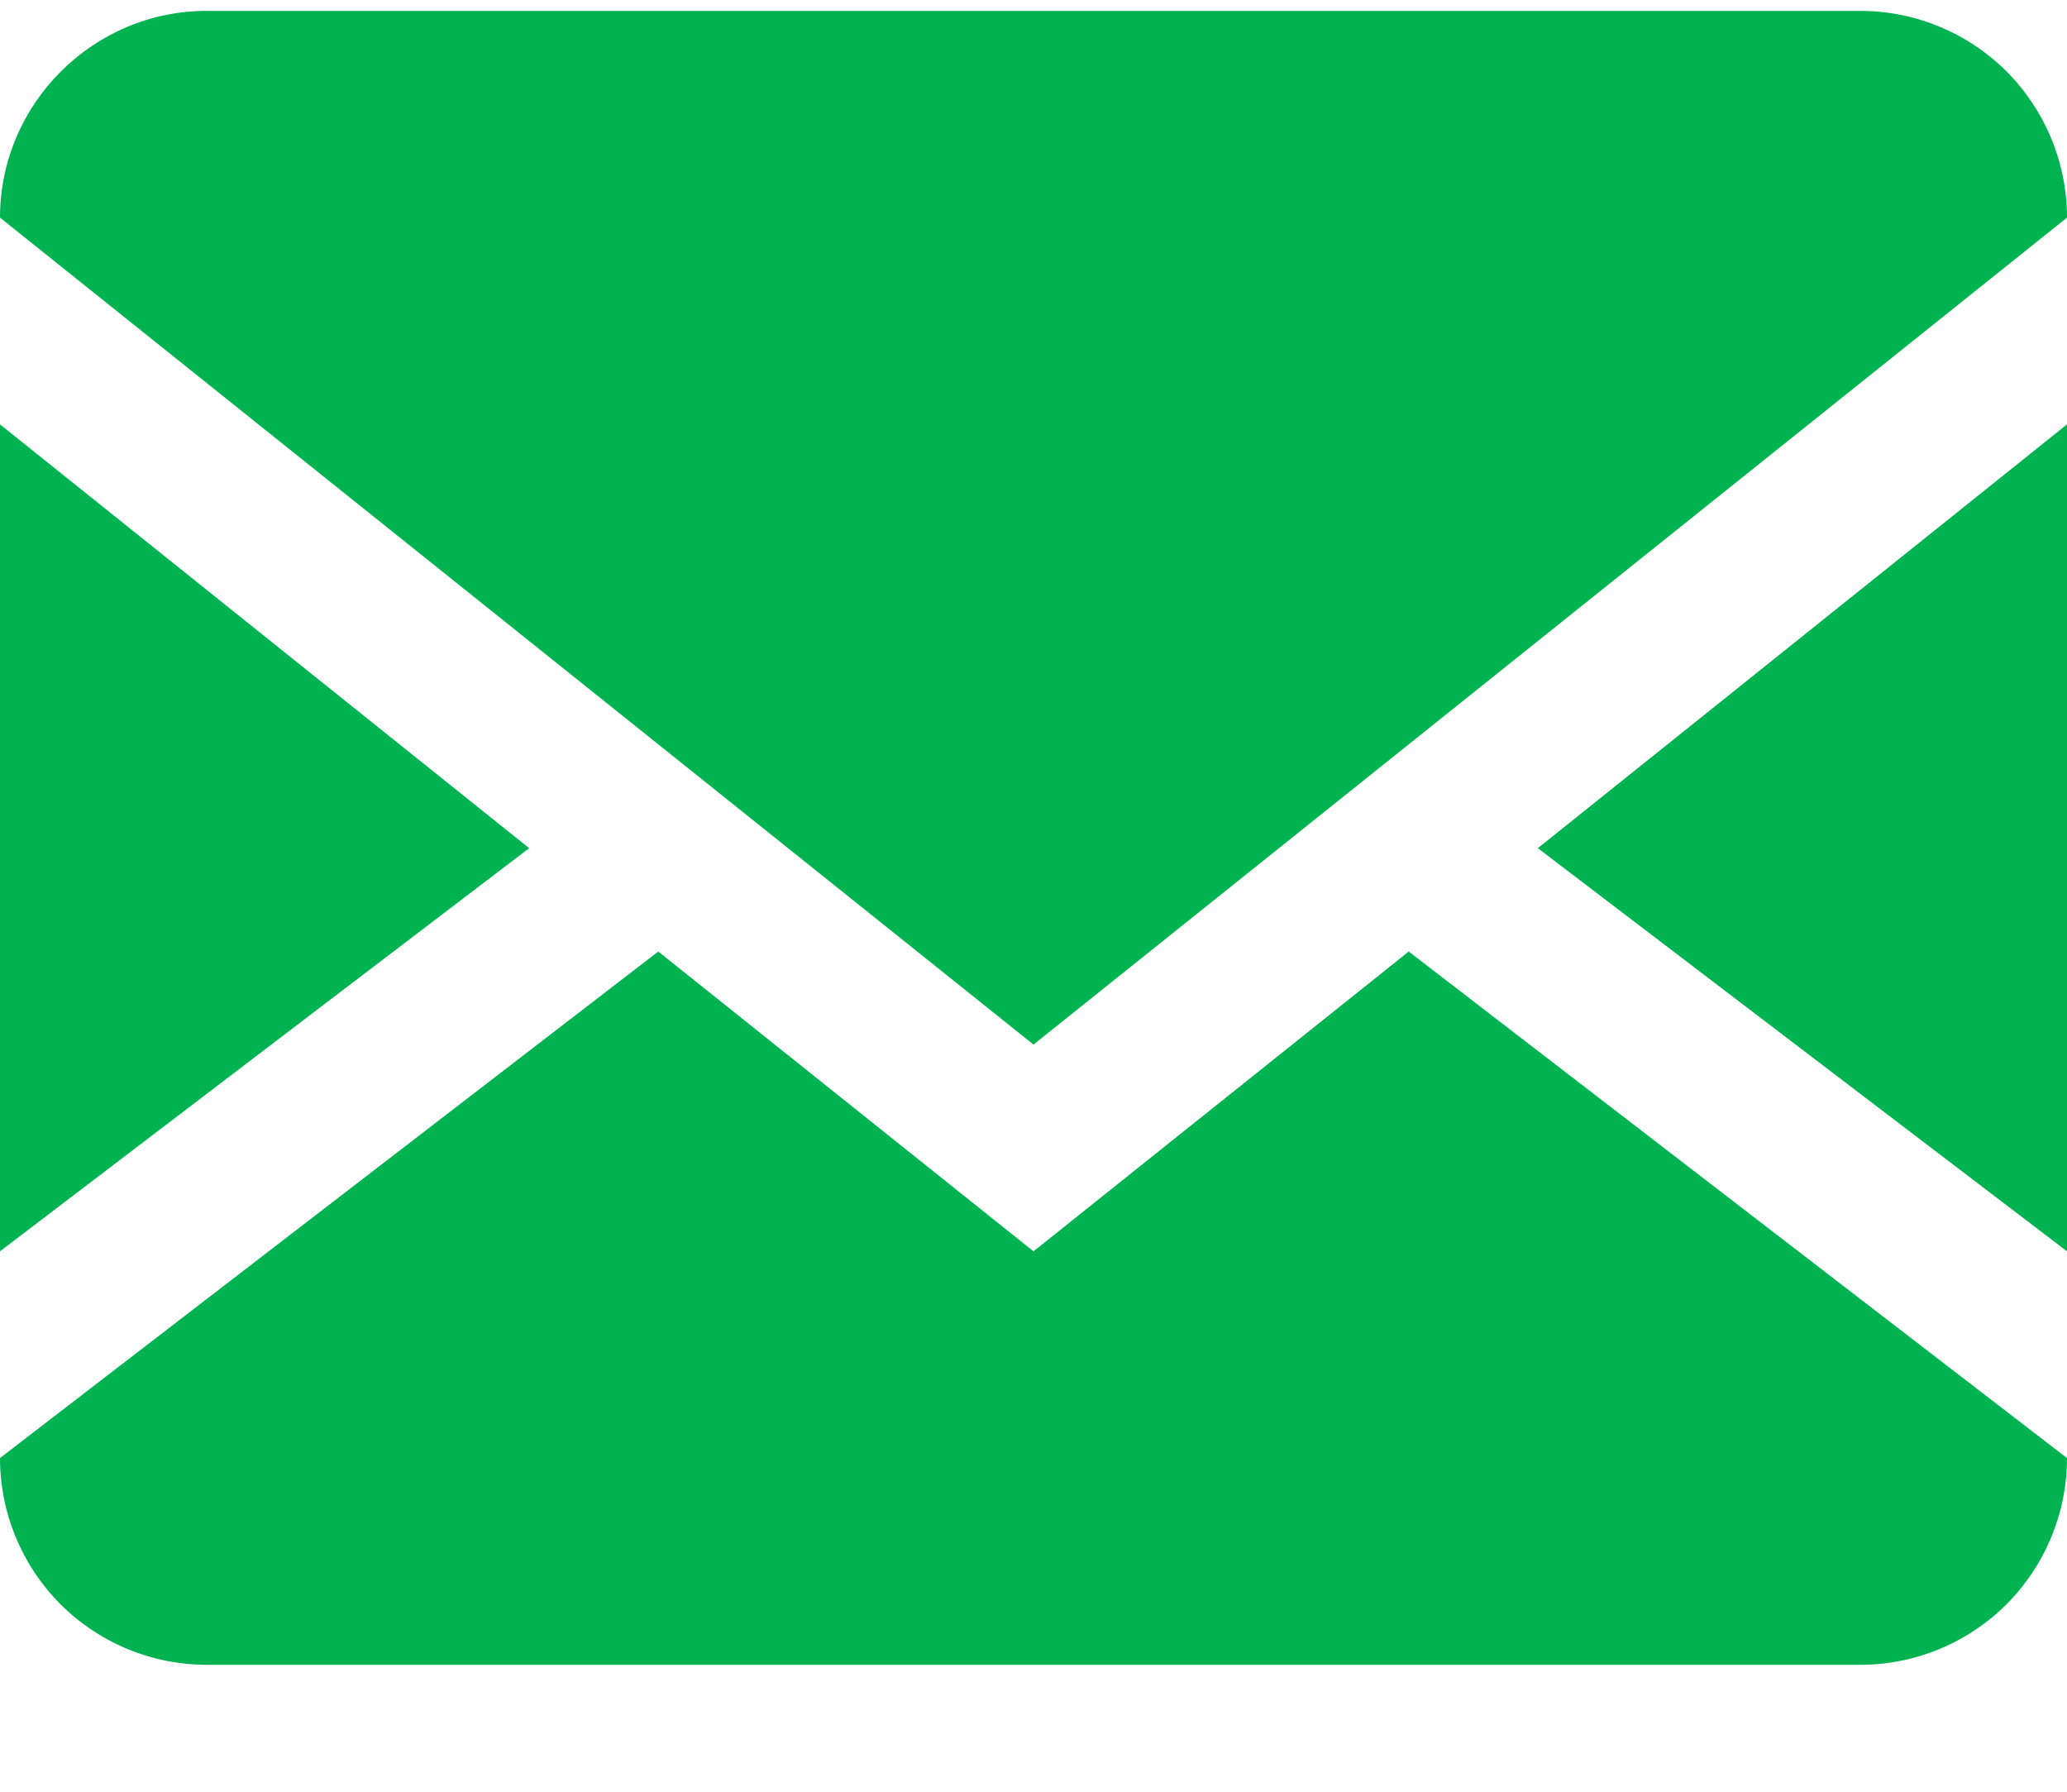 <svg width="15" height="13" viewBox="0 0 15 13" fill="none" xmlns="http://www.w3.org/2000/svg">
<path d="M13.5 0.079C13.898 0.079 14.279 0.237 14.561 0.518C14.842 0.8 15 1.181 15 1.579V10.579C15 10.977 14.842 11.358 14.561 11.64C14.279 11.921 13.898 12.079 13.5 12.079H1.5C1.102 12.079 0.721 11.921 0.439 11.64C0.158 11.358 0 10.977 0 10.579V1.579C0 0.754 0.675 0.079 1.5 0.079H13.5ZM10.223 6.904L15 10.579V9.079L11.16 6.154L15 3.079V1.579L7.5 7.579L0 1.579V3.079L3.84 6.154L0 9.079V10.579L4.777 6.904L7.5 9.079L10.223 6.904Z" fill="#00B351"/>
</svg>
